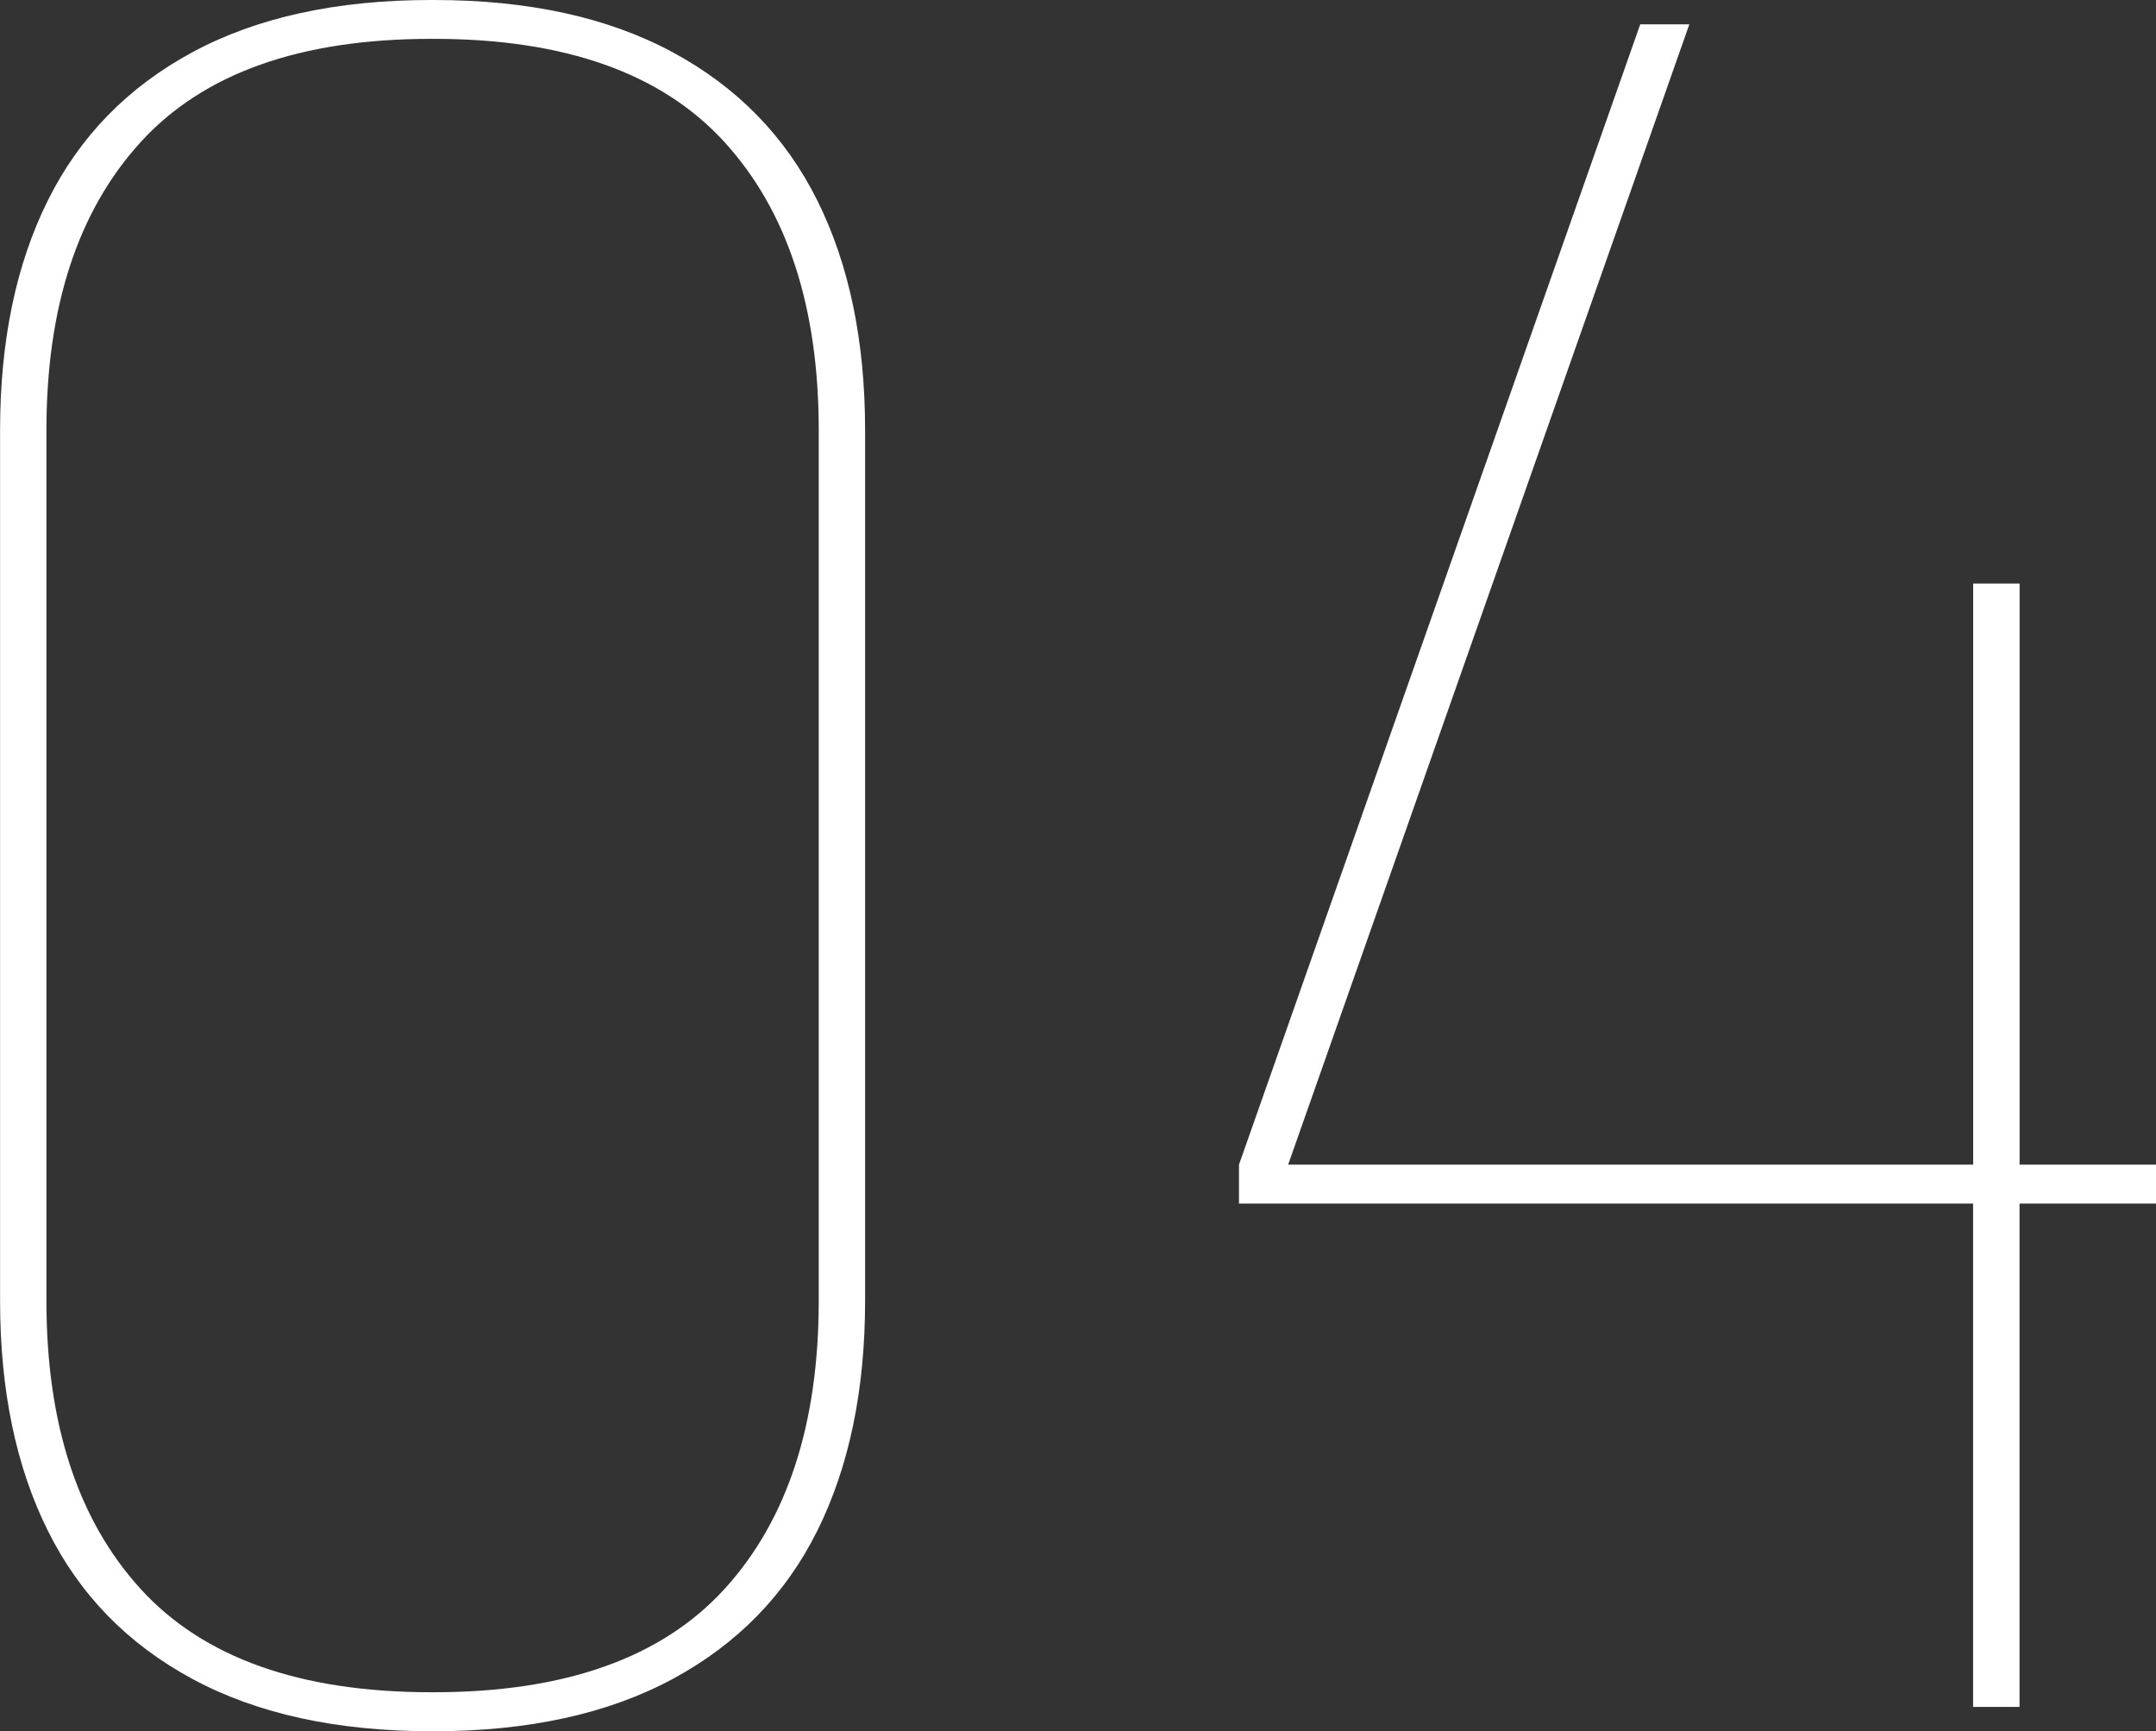 <?xml version="1.0" encoding="UTF-8"?><svg id="_レイヤー_2" xmlns="http://www.w3.org/2000/svg" viewBox="0 0 298.59 239.73"><rect x="0" y="0" width="298.59" height="239.73" fill="#333333" stroke="none"/><defs><style>.cls-1{fill:#fff;}</style></defs><g id="_レイヤー_1のコピー"><g><path class="cls-1" d="M93.17,7.24c8.94,4.83,15.62,11.67,20.03,20.54,4.41,8.87,6.61,19.47,6.61,31.82v120.54c0,12.35-2.21,22.95-6.61,31.82-4.41,8.87-11.09,15.71-20.03,20.54-8.95,4.82-19.97,7.24-33.07,7.24h-.38c-13.1,0-24.13-2.42-33.07-7.24-8.95-4.82-15.63-11.67-20.03-20.54-4.41-8.86-6.61-19.47-6.61-31.82V59.59c0-12.34,2.2-22.95,6.61-31.82,4.41-8.87,11.08-15.71,20.03-20.54C35.59,2.41,46.61,0,59.72,0h.38c13.1,0,24.12,2.41,33.07,7.24Zm7.18,212.79c8.69-9.54,13.04-22.84,13.04-39.9V59.59c0-17.06-4.35-30.36-13.04-39.9-8.69-9.54-22.11-14.31-40.25-14.31h-.38c-18.14,0-31.56,4.77-40.25,14.31C10.77,29.24,6.43,42.54,6.43,59.59v120.54c0,17.06,4.35,30.36,13.04,39.9,8.69,9.54,22.11,14.31,40.25,14.31h.38c18.14,0,31.56-4.77,40.25-14.31Z"/><path class="cls-1" d="M298.59,161.28v5.39h-18.9v69.7h-6.43v-69.7h-101.67v-5.39L227.16,3.37h6.8l-55.56,157.91h94.87V80.81h6.43v80.47h18.9Z"/></g></g></svg>